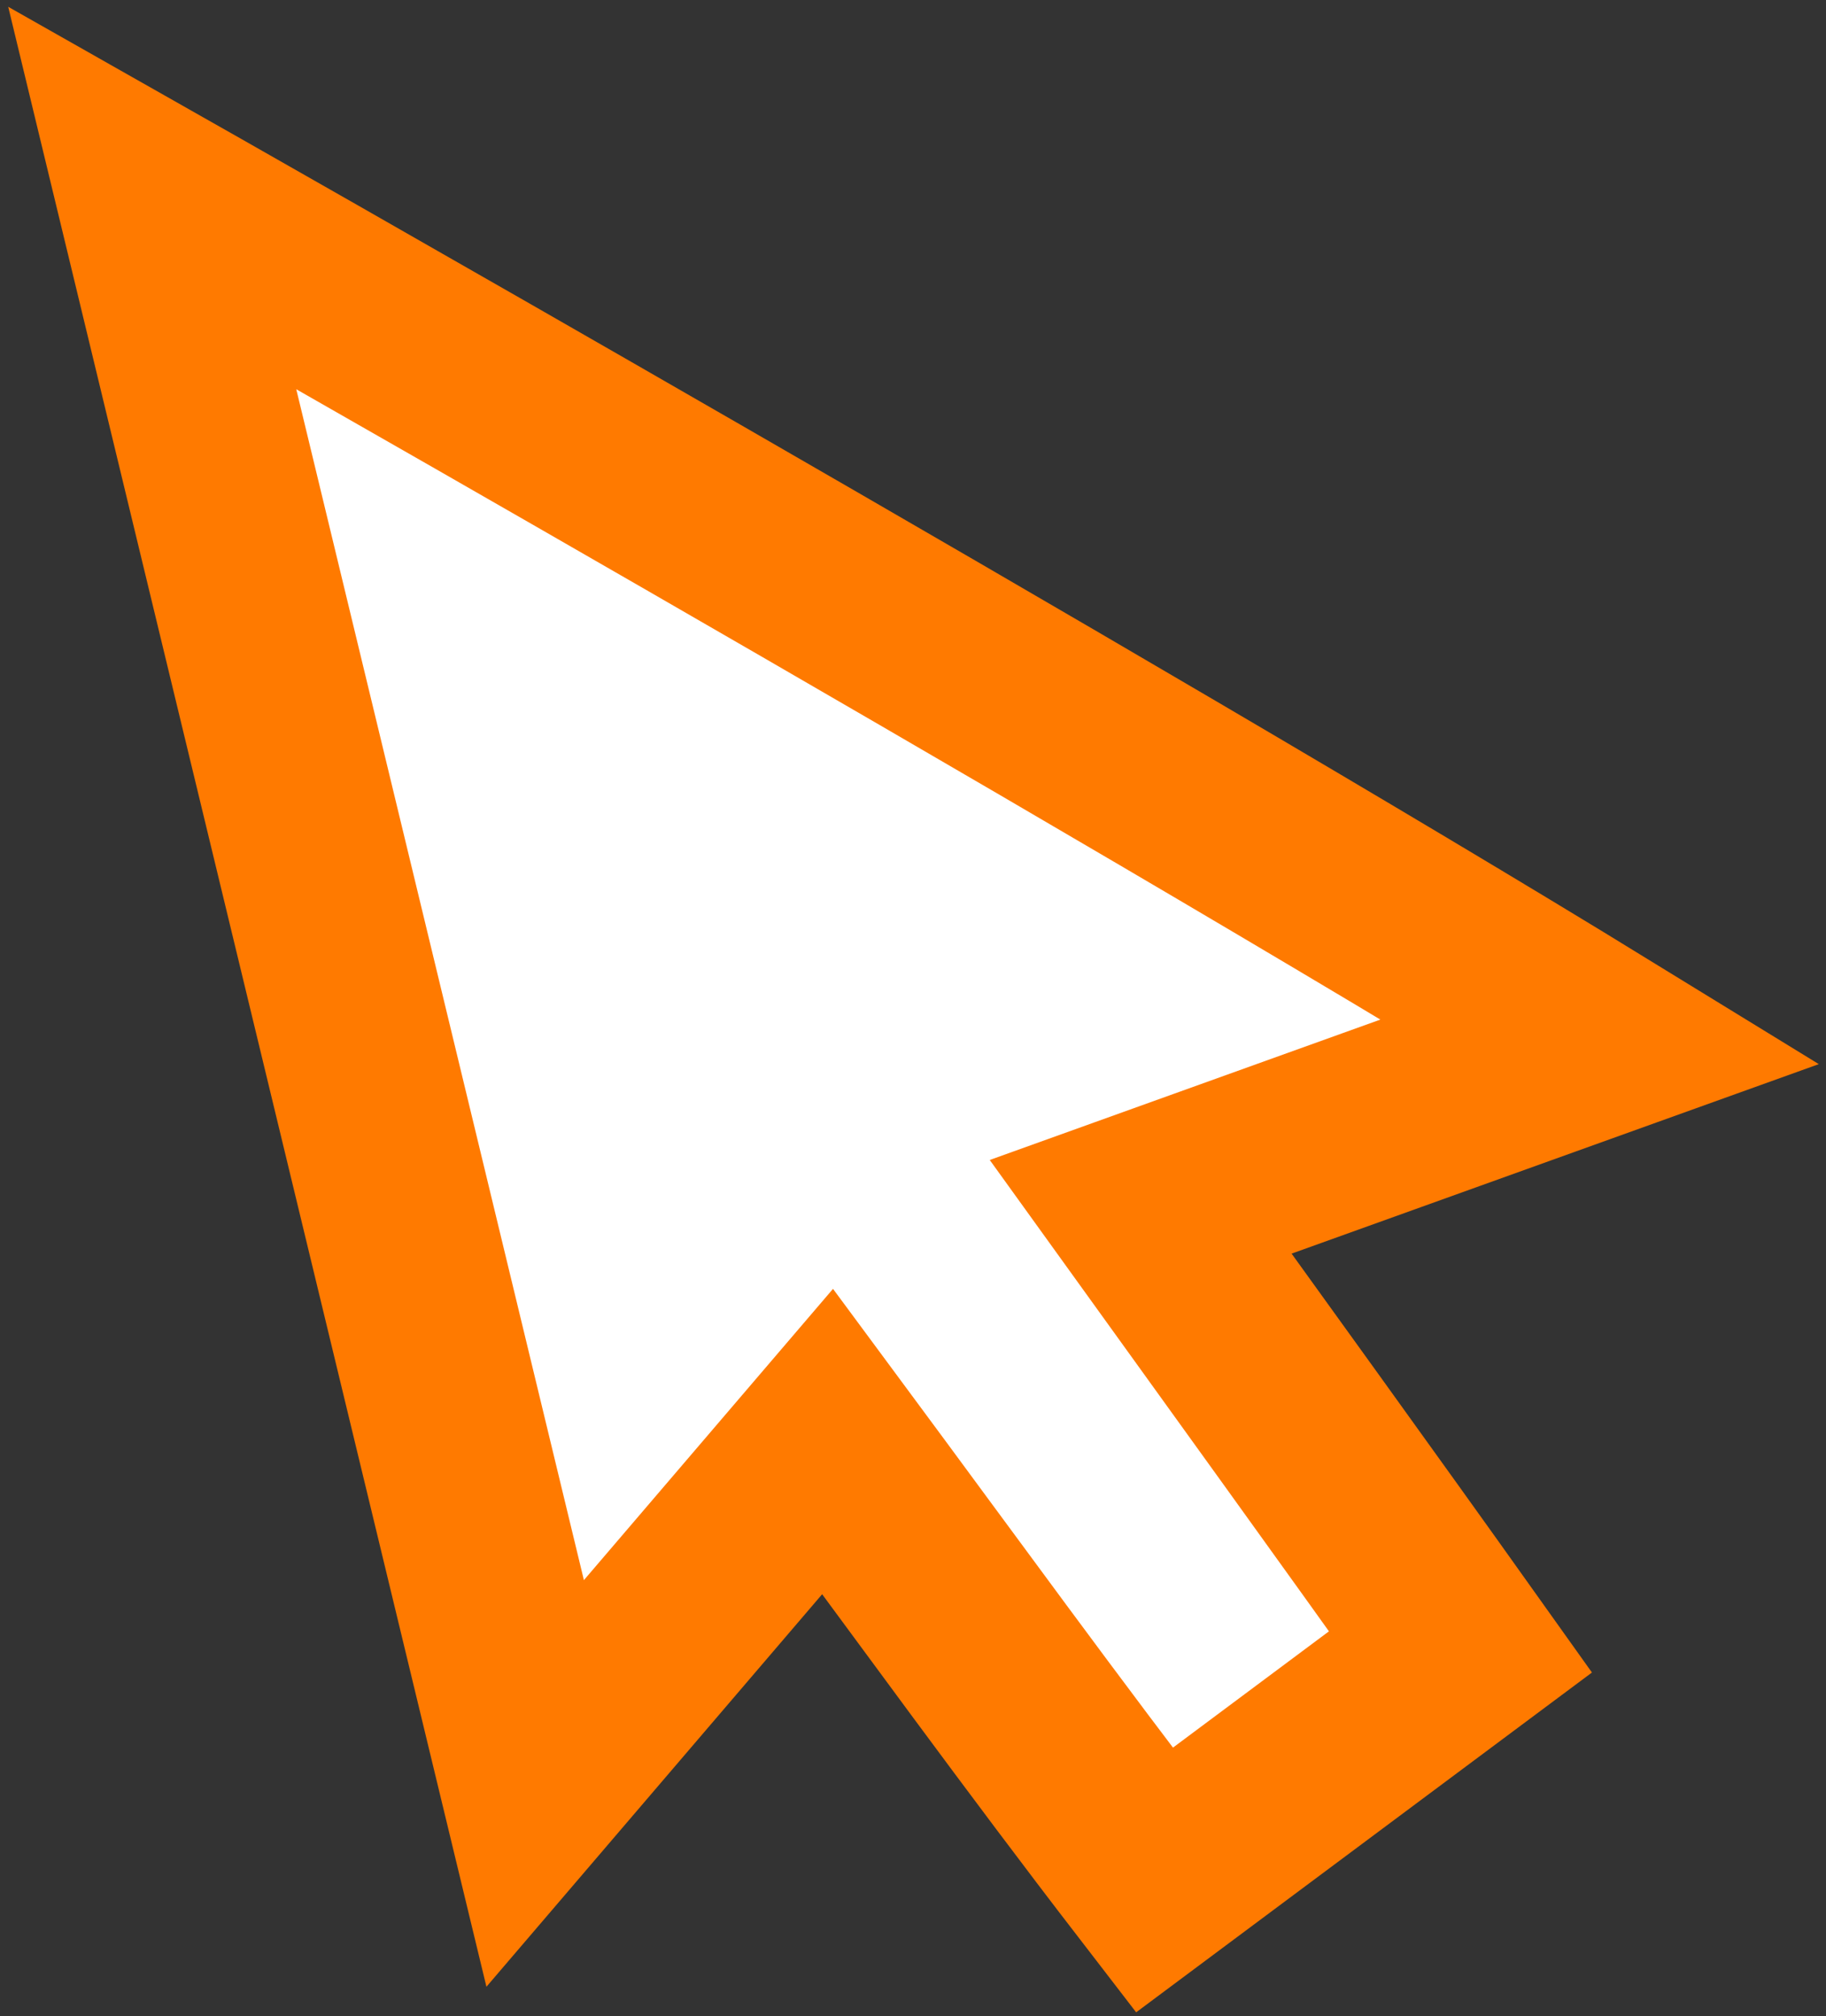 <svg xmlns="http://www.w3.org/2000/svg" width="48" height="53" viewBox="0 0 48 53" fill="none"><rect x="0" y="0" width="48" height="53" fill="#333333" stroke="none"/><path fill-rule="evenodd" clip-rule="evenodd" d="M14.068 46.879L21.756 37.89C24.607 41.742 27.421 45.623 30.345 49.42L38.392 43.421C35.606 39.509 32.79 35.62 29.984 31.722L42.068 27.379C29.253 19.51 4 5.197 4 5.197L14.068 46.879Z" fill="white" stroke="#FF7A00" stroke-width="5"></path></svg>